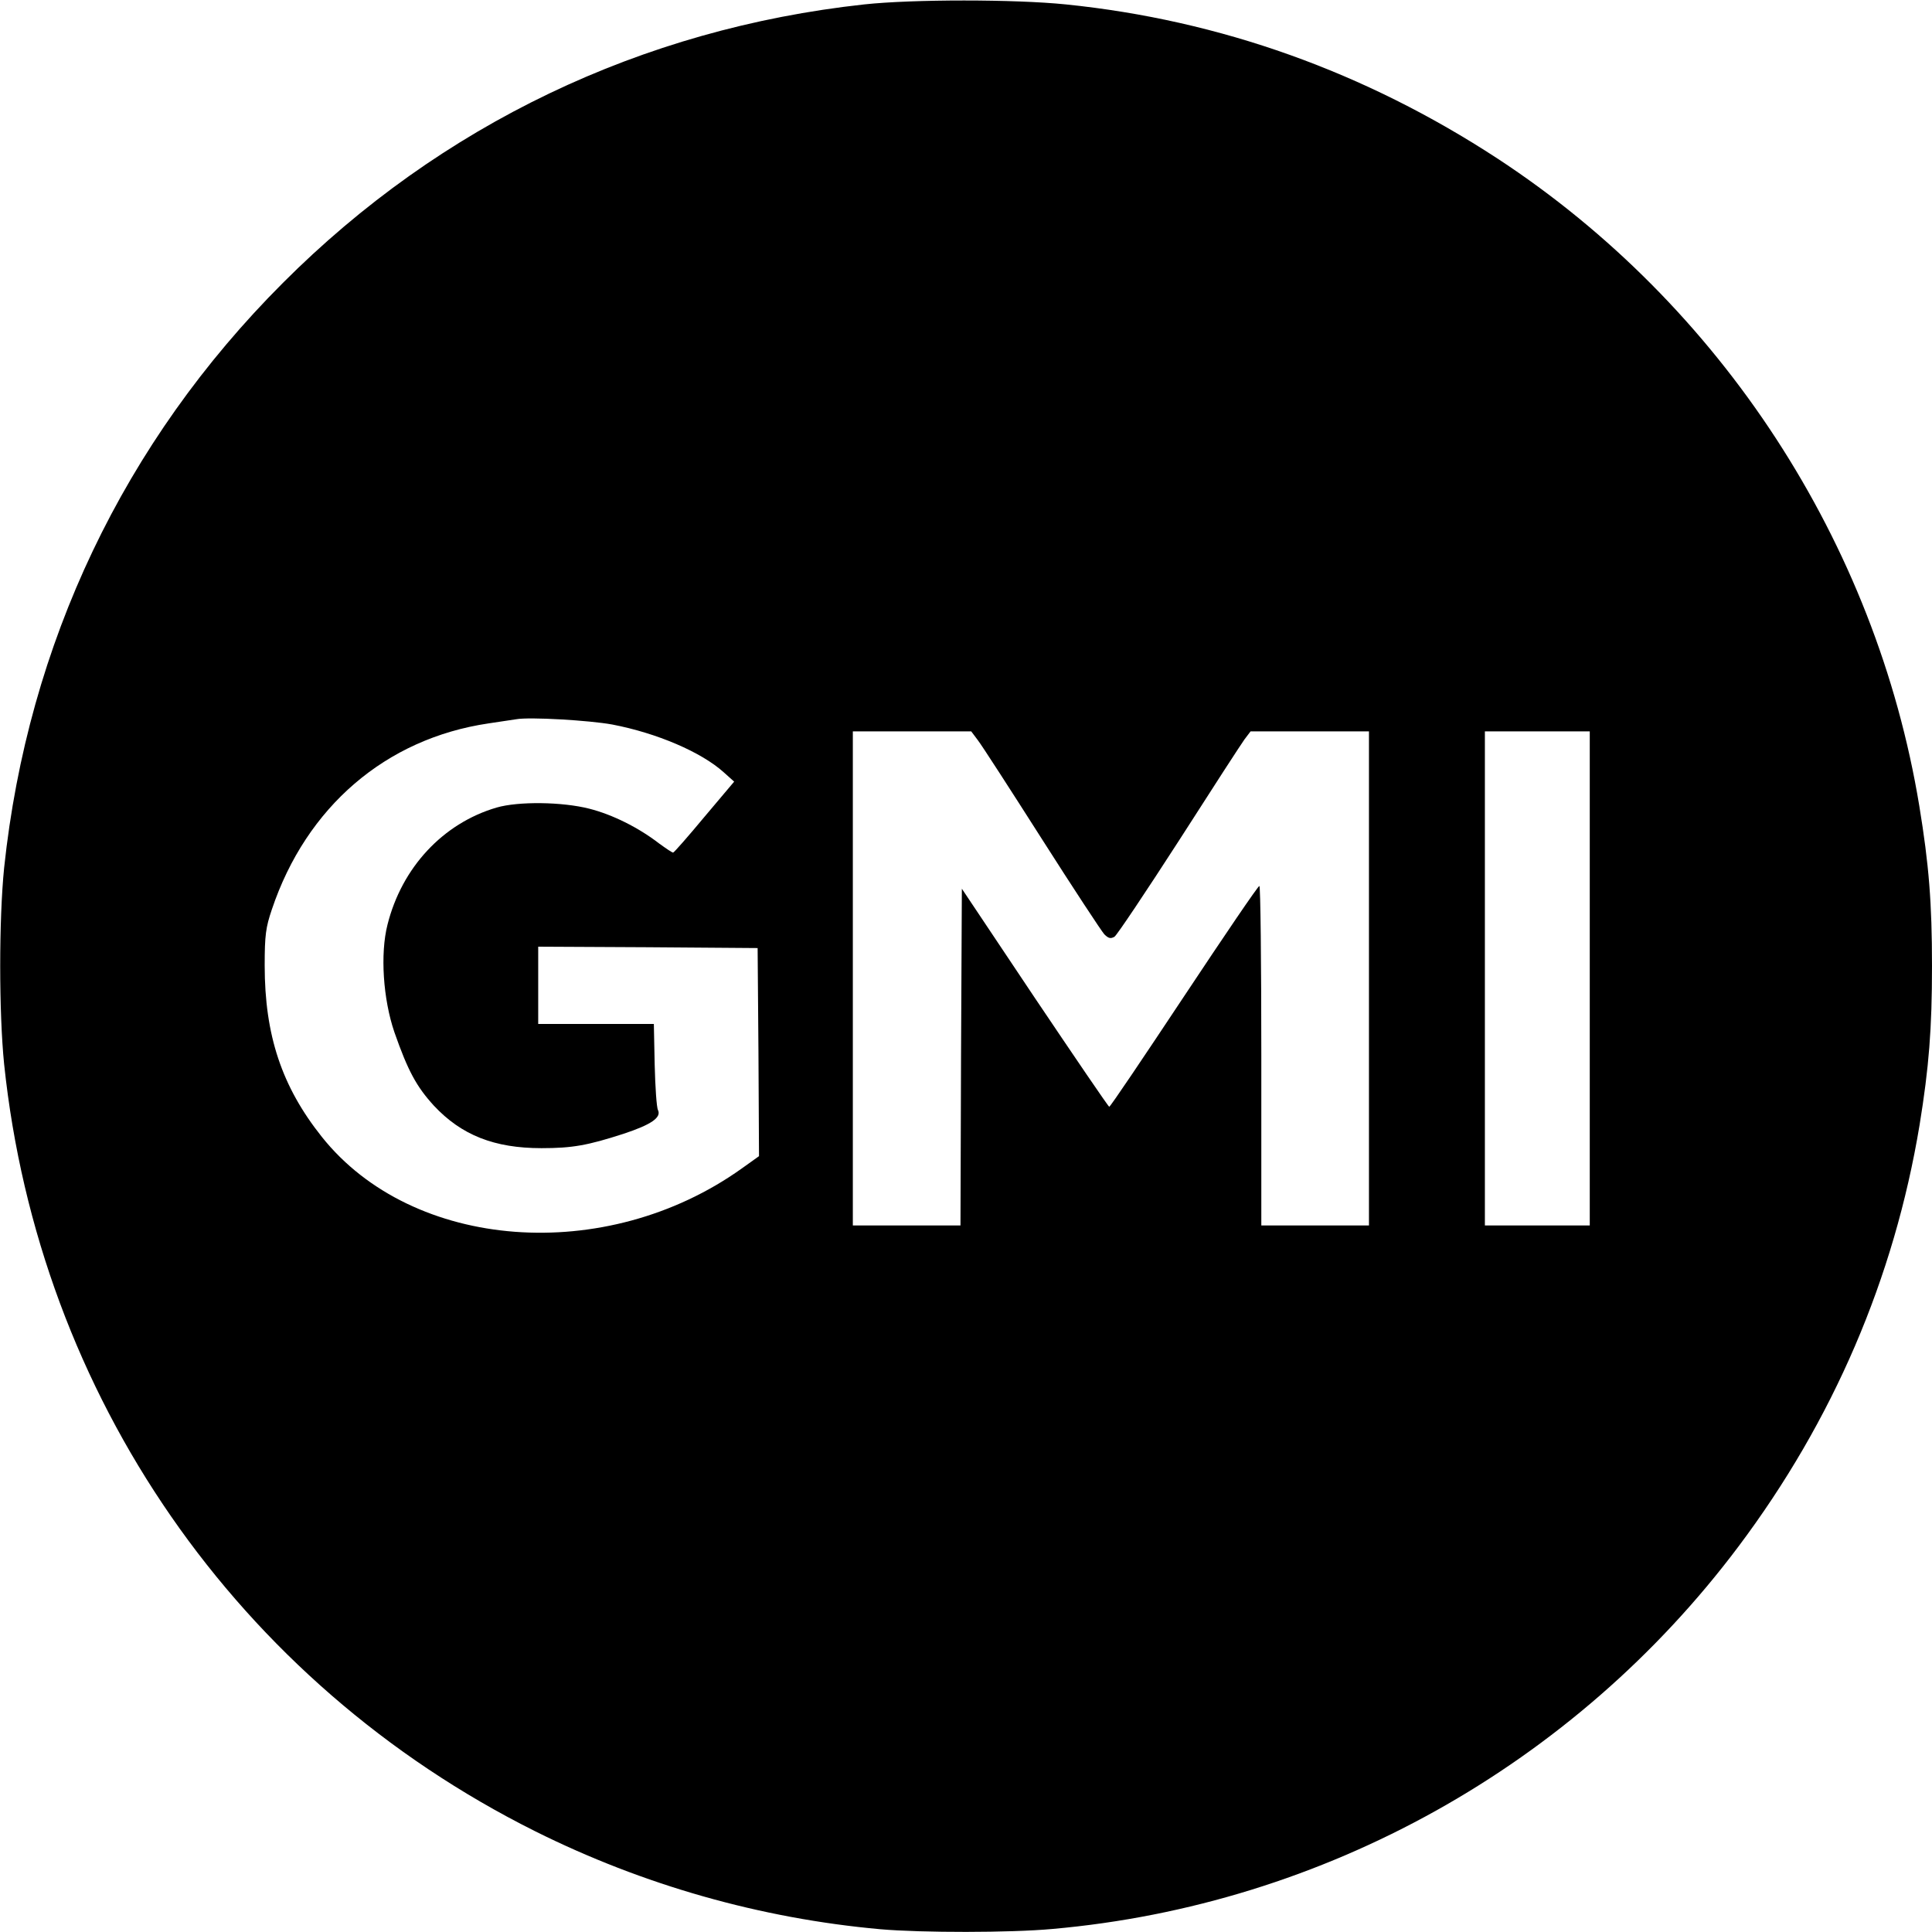 <?xml version="1.0" standalone="no"?>
<!DOCTYPE svg PUBLIC "-//W3C//DTD SVG 20010904//EN"
 "http://www.w3.org/TR/2001/REC-SVG-20010904/DTD/svg10.dtd">
<svg version="1.0" xmlns="http://www.w3.org/2000/svg"
 width="700pt" height="700pt" viewBox="0 0 700 700"
 preserveAspectRatio="xMidYMid meet">
<g transform="translate(0,700) scale(0.1,-0.1)"
fill="#000000" stroke="none">
<path d="M3131 6984 c-806 -88 -1534 -436 -2106 -1009 -576 -576 -924 -1307
-1010 -2119 -19 -188 -19 -524 0 -712 126 -1201 845 -2240 1924 -2779 391
-195 817 -316 1251 -355 150 -13 470 -13 623 1 985 87 1891 593 2486 1386 343
457 564 972 656 1527 34 209 45 349 45 576 0 228 -11 367 -46 580 -157 953
-718 1815 -1529 2346 -479 313 -1004 501 -1563 558 -186 19 -555 19 -731 0z
m-913 -2609 c162 -31 323 -100 404 -173 l38 -34 -108 -128 c-59 -71 -110 -129
-113 -129 -3 -1 -26 15 -51 33 -75 58 -170 105 -253 126 -98 25 -257 27 -336
4 -194 -57 -343 -217 -395 -424 -27 -106 -16 -270 25 -390 49 -140 80 -197
143 -266 100 -107 219 -154 390 -154 112 0 167 10 297 52 100 33 138 59 125
86 -5 9 -10 83 -12 165 l-3 147 -210 0 -209 0 0 140 0 140 398 -2 397 -3 3
-377 2 -377 -63 -45 c-492 -351 -1192 -298 -1521 115 -145 182 -207 368 -207
621 0 110 4 138 26 203 125 372 413 619 785 674 41 6 86 13 100 15 48 9 266
-4 348 -19z m1325 -57 c14 -18 118 -179 232 -358 114 -179 216 -334 226 -345
15 -15 23 -17 37 -9 9 6 114 163 234 349 119 186 226 351 237 366 l22 29 214
0 215 0 0 -895 0 -895 -195 0 -195 0 0 615 c0 338 -3 615 -7 615 -5 0 -127
-180 -273 -400 -146 -220 -267 -400 -271 -400 -3 0 -124 178 -270 395 l-264
395 -3 -610 -2 -610 -195 0 -195 0 0 895 0 895 214 0 215 0 24 -32z m2217
-863 l0 -895 -190 0 -190 0 0 895 0 895 190 0 190 0 0 -895z"/>
</g>
</svg>
